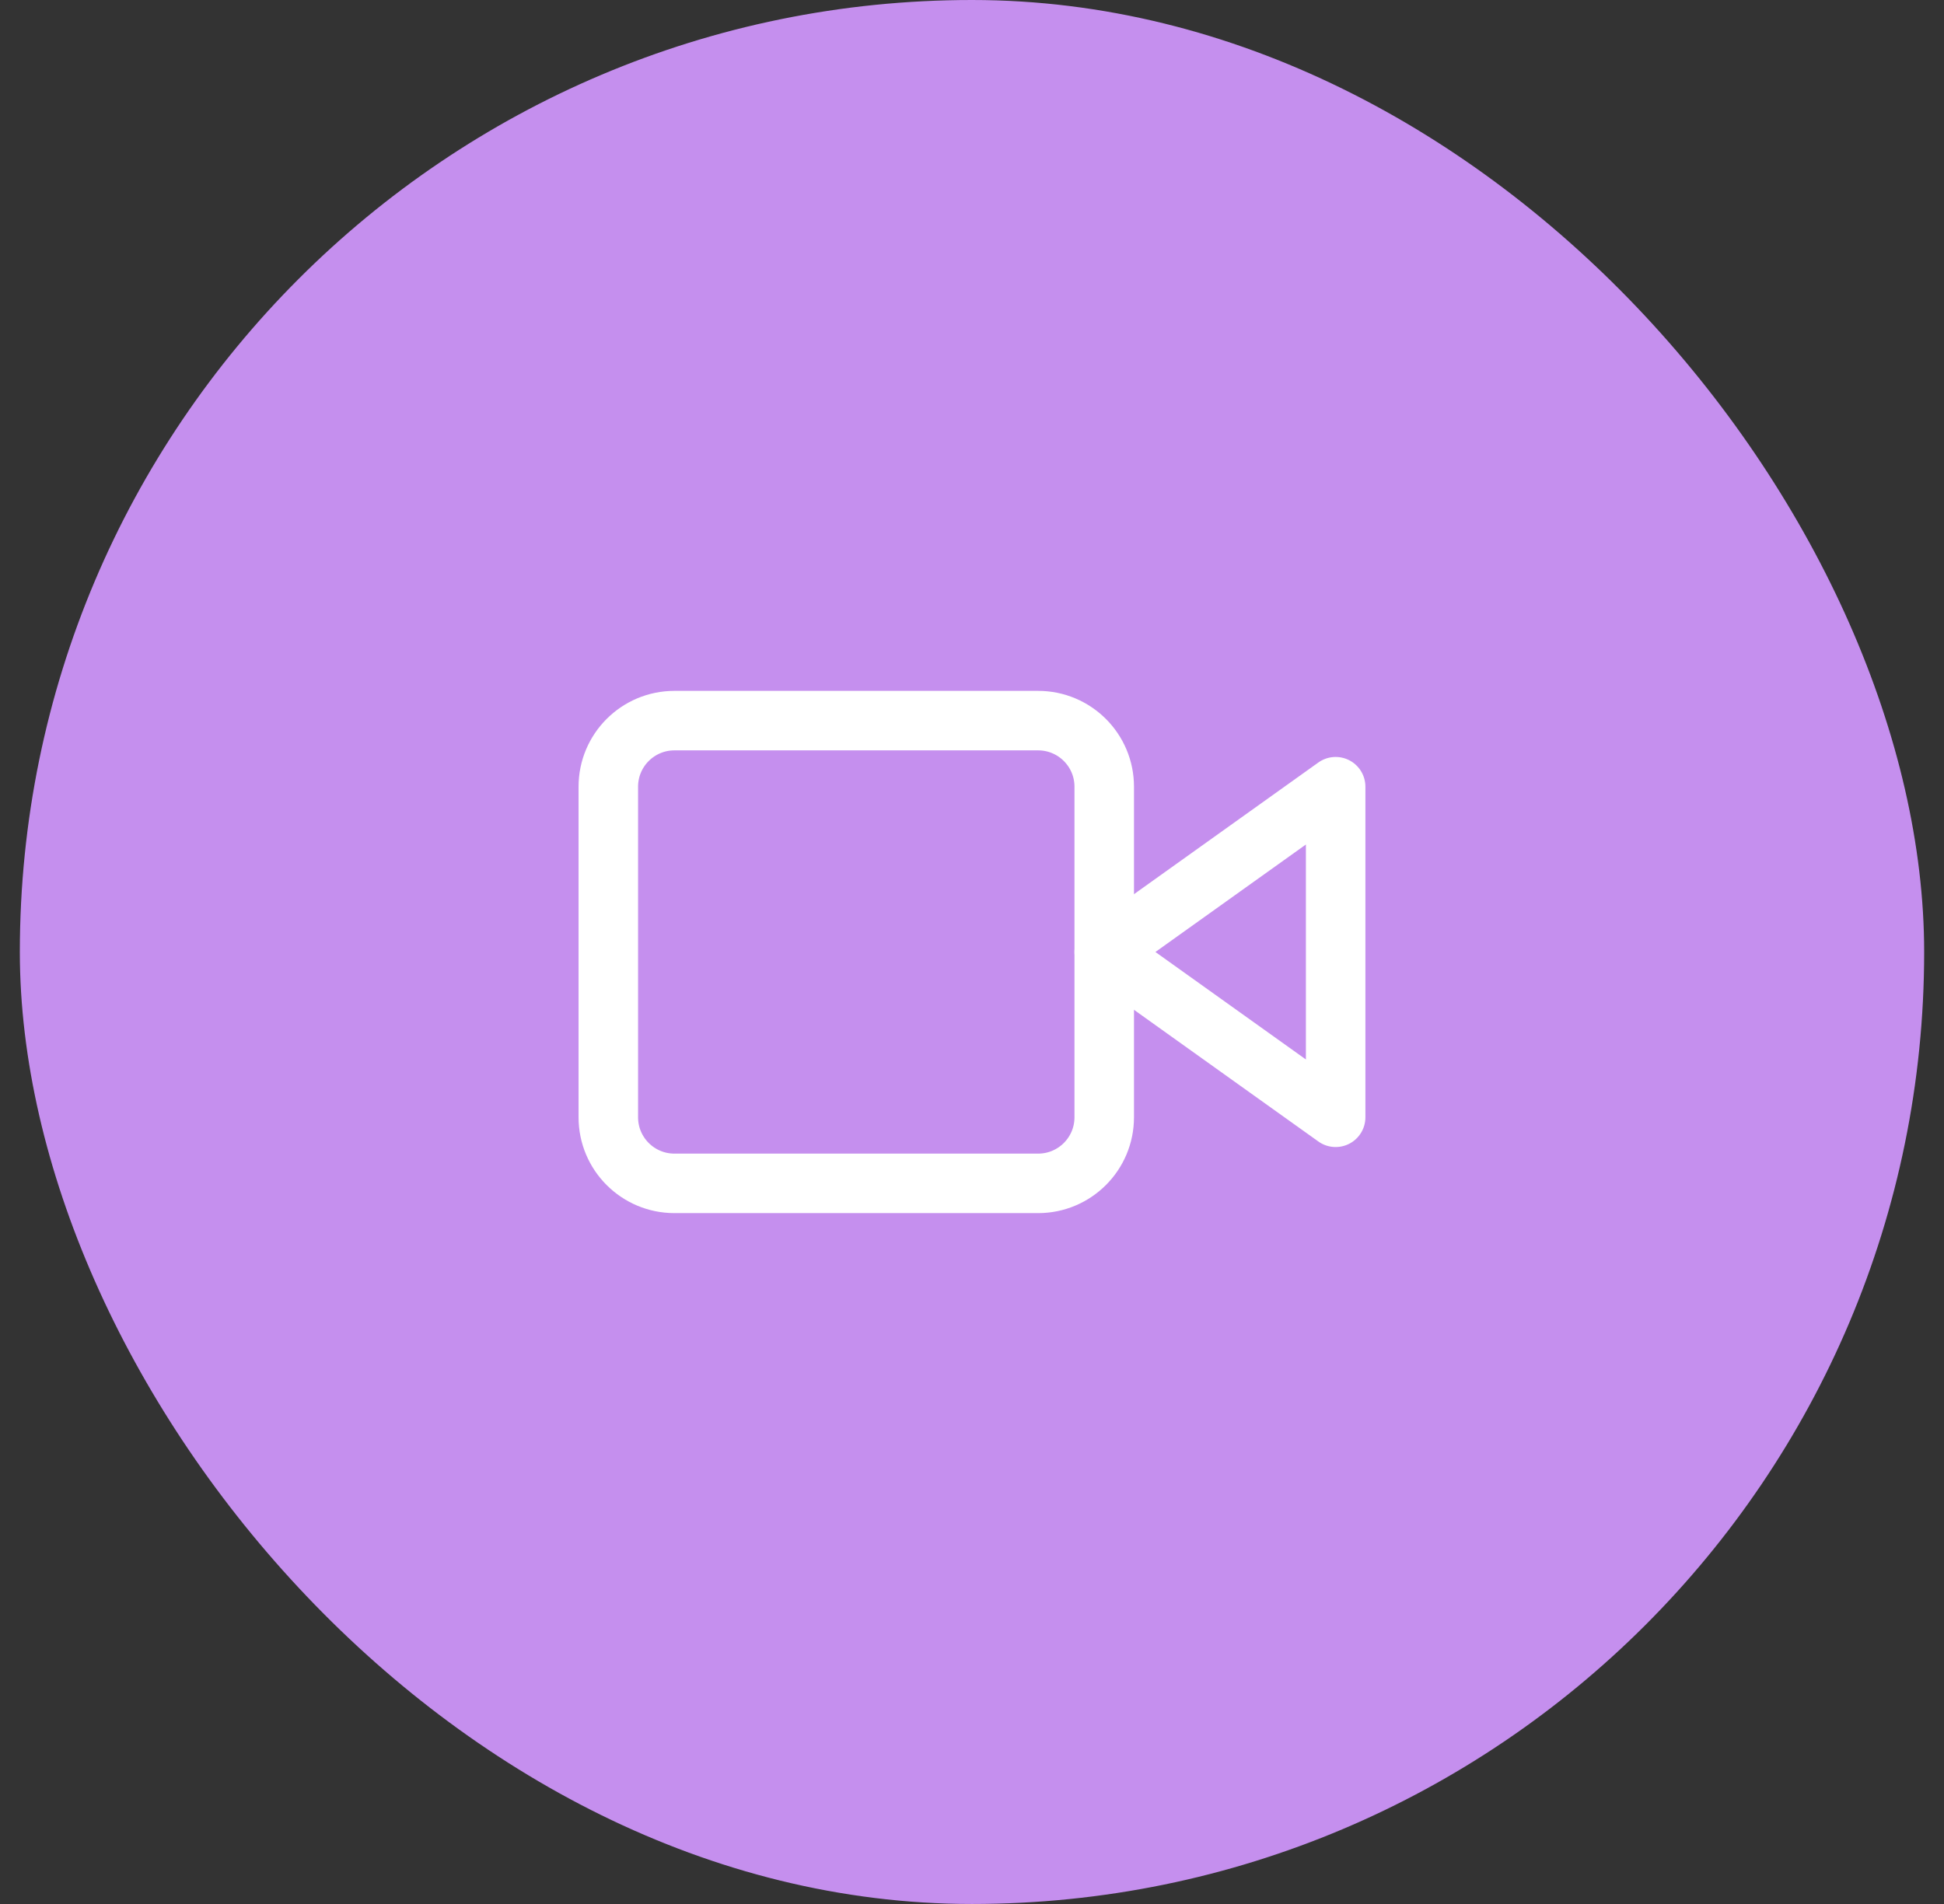 <?xml version="1.0" encoding="UTF-8"?> <svg xmlns="http://www.w3.org/2000/svg" width="49" height="48" viewBox="0 0 49 48" fill="none"><rect x="0" y="0" width="49" height="48" fill="#333333" stroke="none"/> <rect x="0.5" width="48" height="48" rx="24" fill="#C58FEE"></rect> <g clip-path="url(#clip0_444_491)"> <path d="M33.666 19.833L27.833 24L33.666 28.167V19.833Z" stroke="white" stroke-width="1.5" stroke-linecap="round" stroke-linejoin="round"></path> <path d="M26.166 18.167H17C16.079 18.167 15.333 18.913 15.333 19.833V28.167C15.333 29.087 16.079 29.833 17 29.833H26.166C27.087 29.833 27.833 29.087 27.833 28.167V19.833C27.833 18.913 27.087 18.167 26.166 18.167Z" stroke="white" stroke-width="1.5" stroke-linecap="round" stroke-linejoin="round"></path> </g> <defs> <clipPath id="clip0_444_491"> <rect width="20" height="20" fill="white" transform="translate(14.5 14)"></rect> </clipPath> </defs> </svg> 